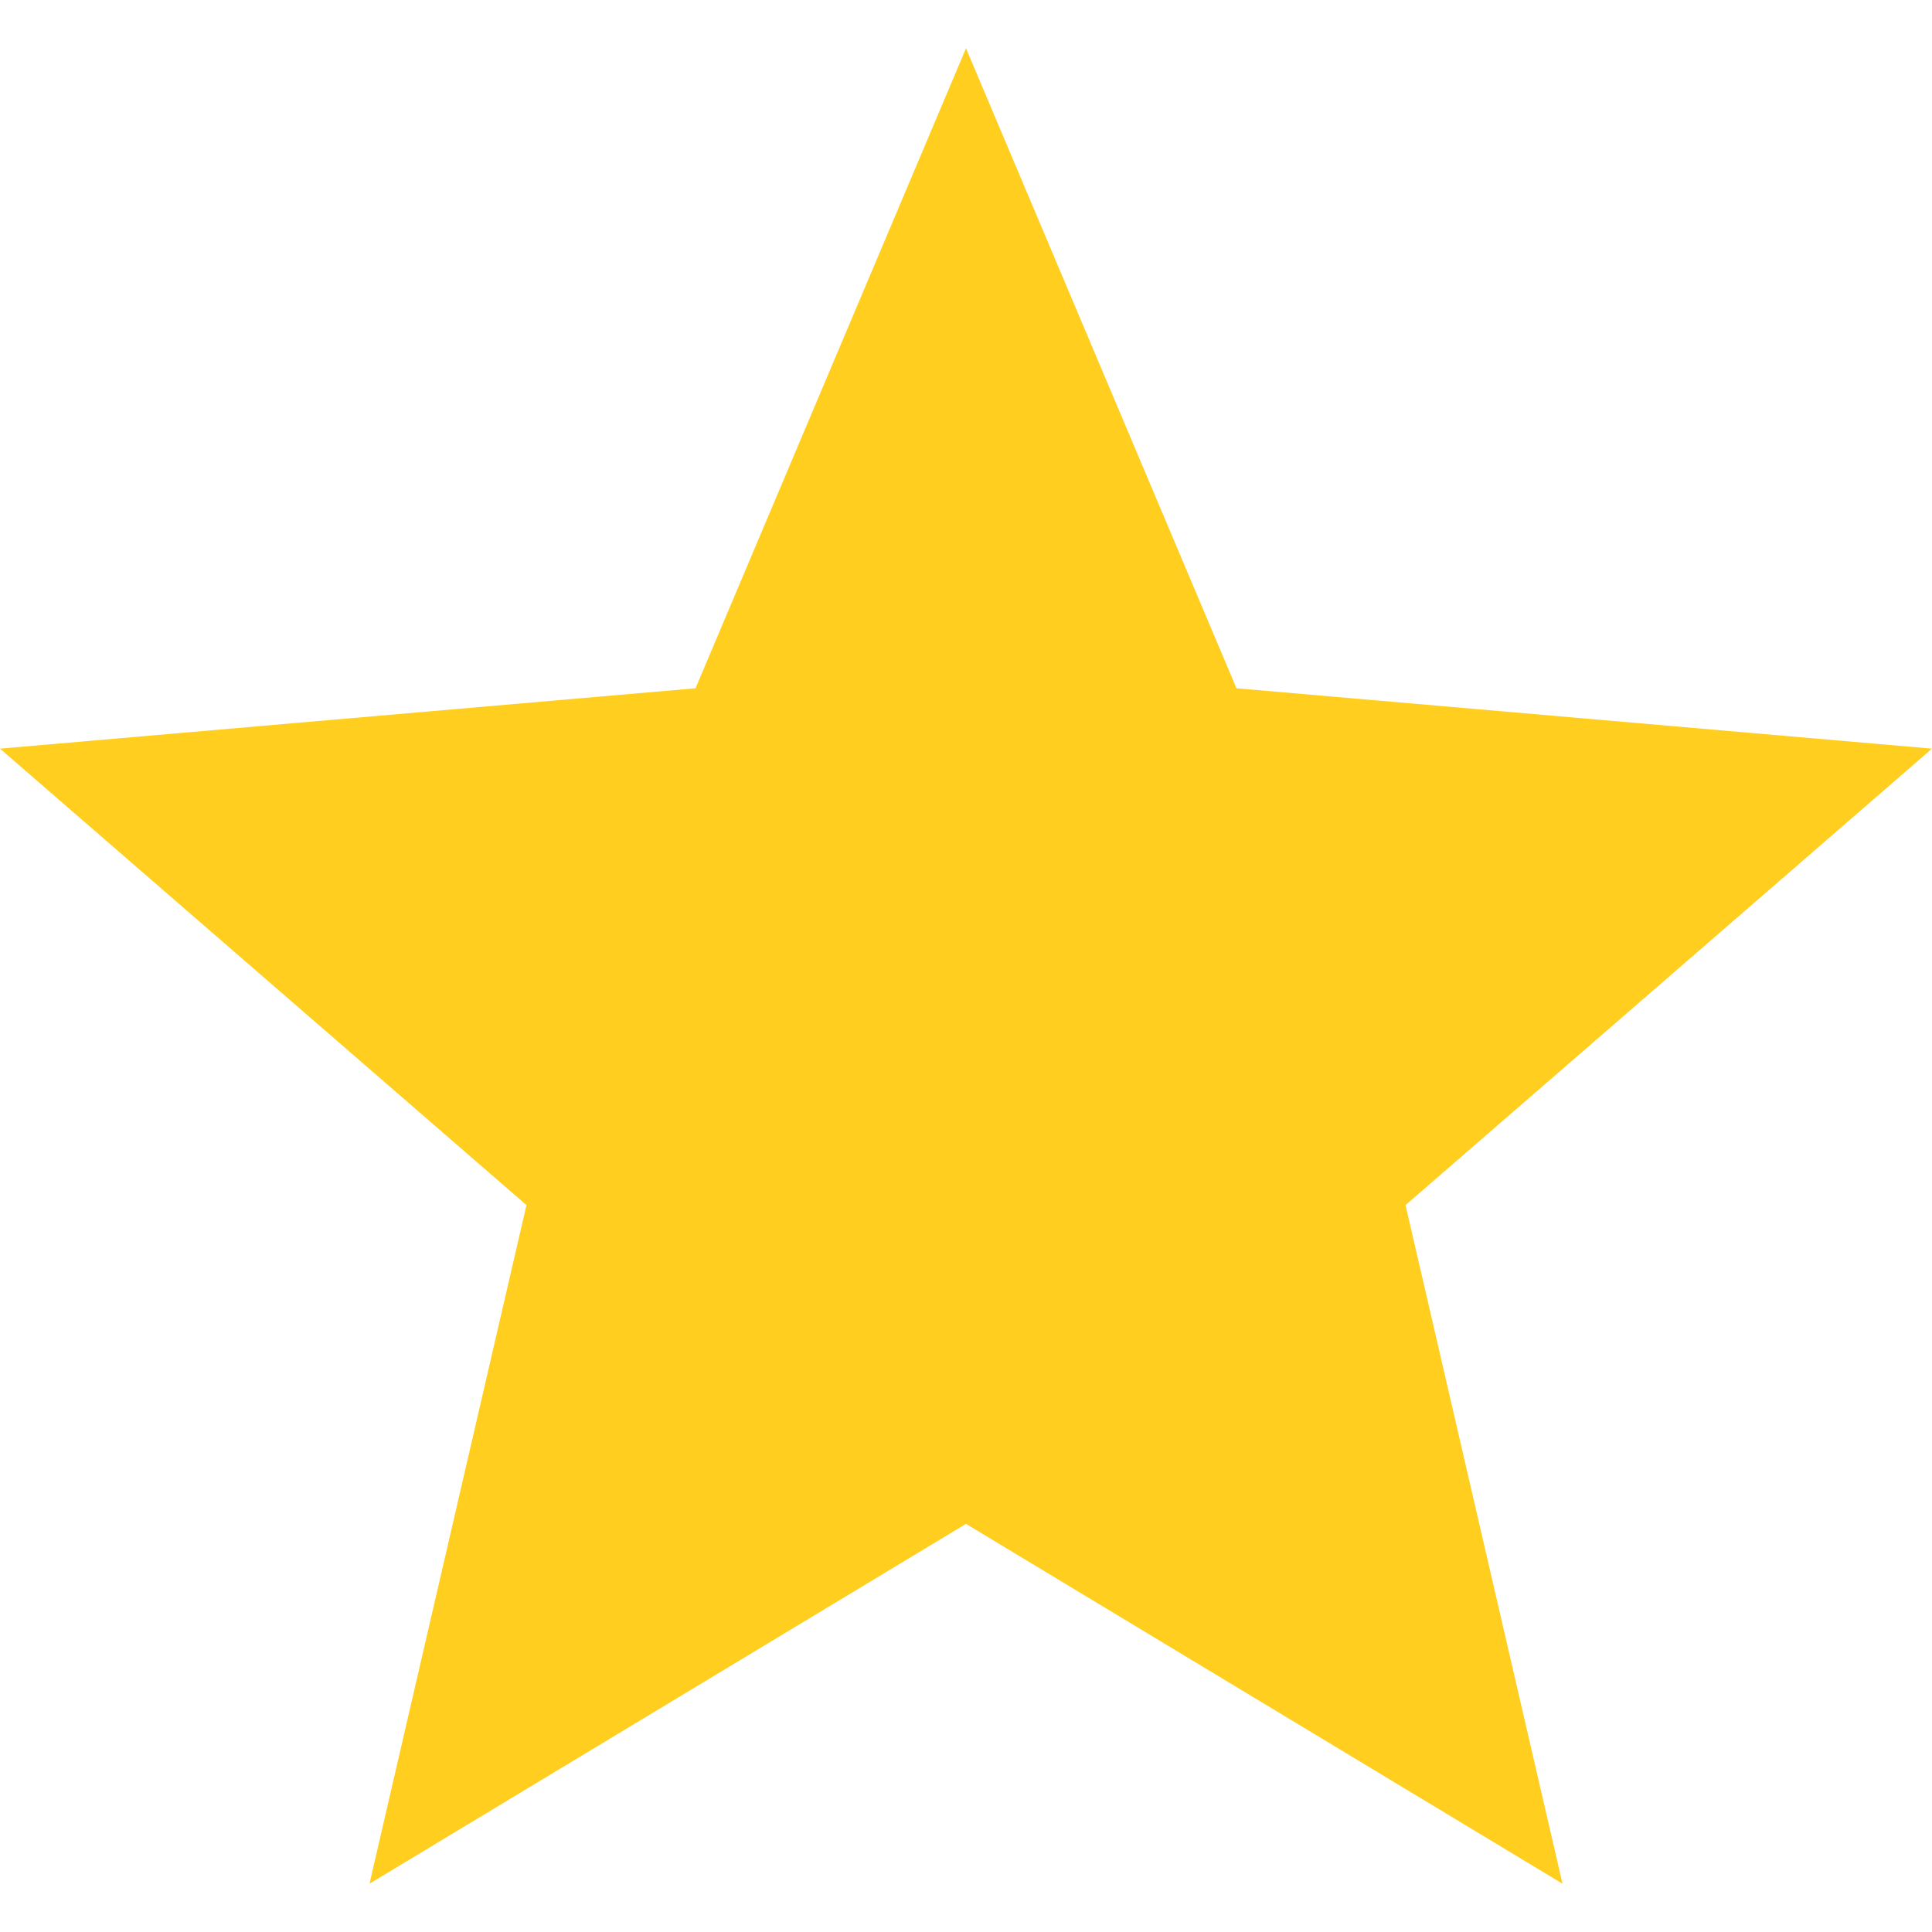 <svg width="12" height="12" viewBox="0 0 12 12" fill="none" xmlns="http://www.w3.org/2000/svg">
<path d="M2.295 11.7L3.27 7.485L0 4.65L4.32 4.275L6 0.3L7.68 4.275L12 4.65L8.73 7.485L9.705 11.7L6 9.465L2.295 11.7Z" fill="#FFCE1F"/>
</svg>
